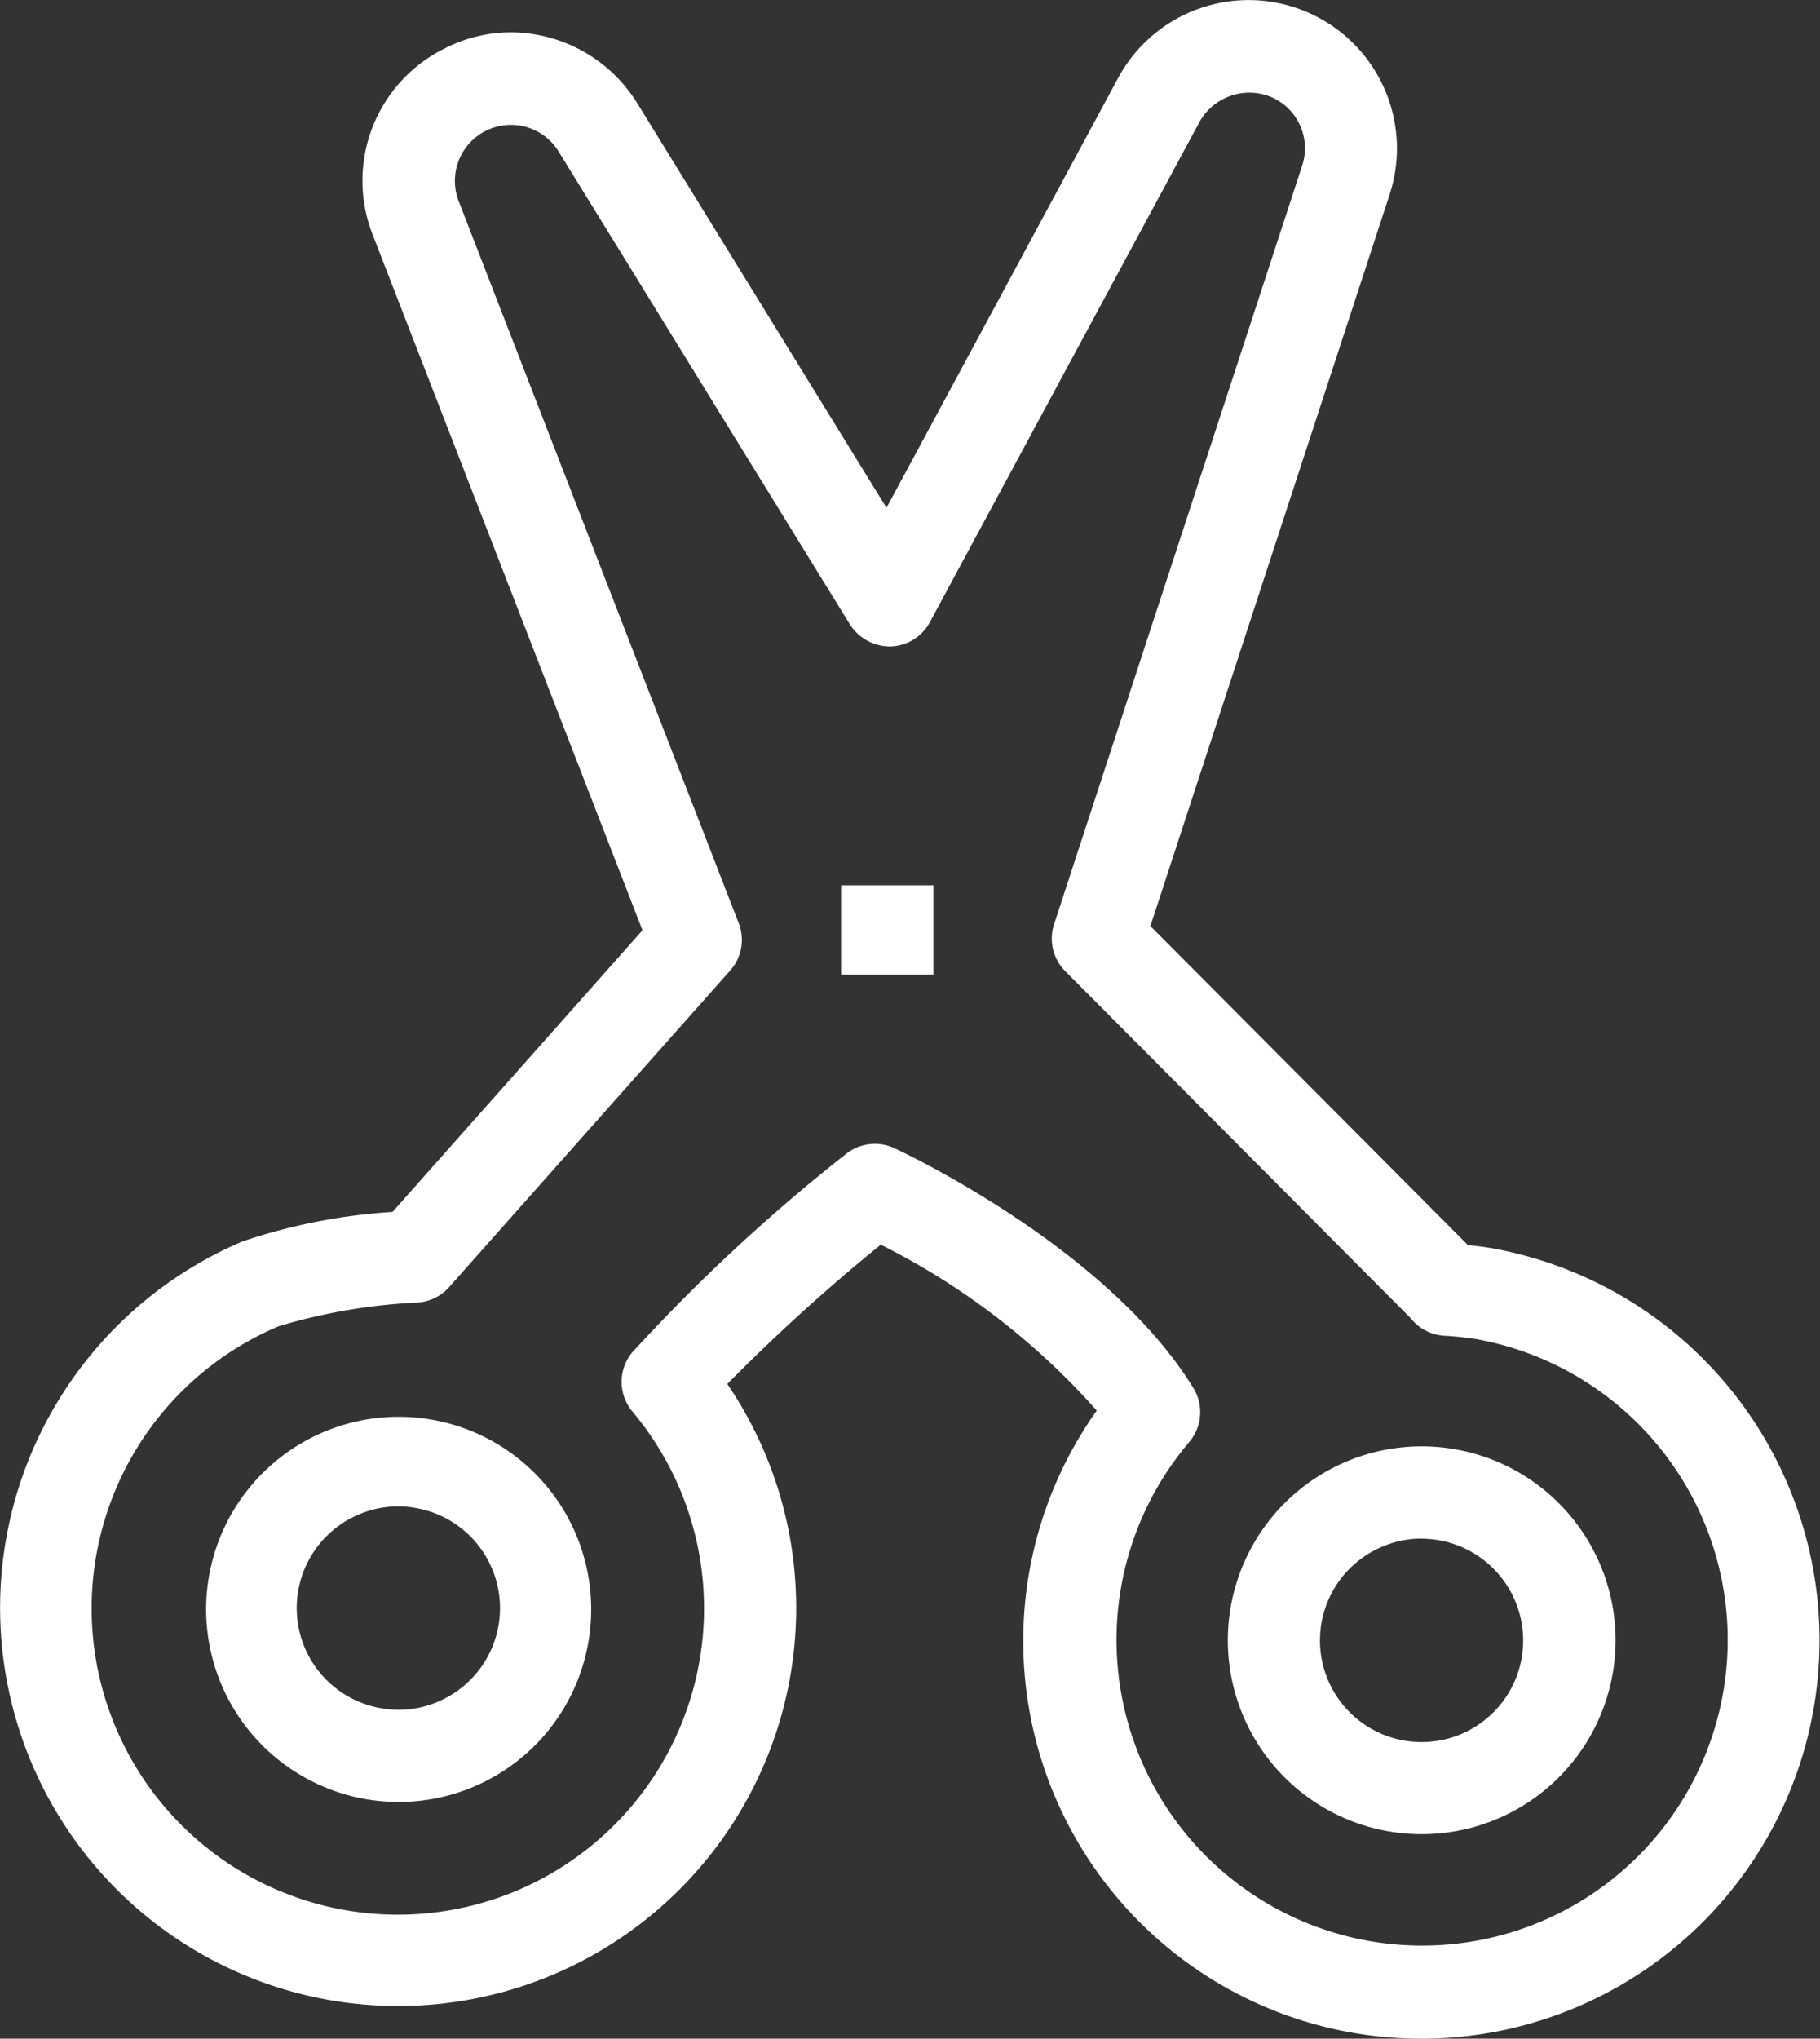 <svg xmlns="http://www.w3.org/2000/svg" width="44.668" height="50.02" viewBox="0 0 44.668 50.02">
  <rect x="0" y="0" width="44.668" height="50.02" fill="#333333" stroke="none"/>
  <g id="グループ_288" data-name="グループ 288" transform="translate(-144.744 -551.155)">
    <g id="グループ_286" data-name="グループ 286" transform="translate(144.744 551.155)">
      <path id="パス_90" data-name="パス 90" d="M179.642,601.175h0a9.759,9.759,0,0,1-7.981-15.411,17.618,17.618,0,0,0-5.3-4.07,45.712,45.712,0,0,0-3.767,3.418,9.769,9.769,0,1,1-11.894-3.5,14.334,14.334,0,0,1,3.678-.722l6.134-6.91-6.621-17.065a3.62,3.62,0,0,1,1.774-4.575,3.577,3.577,0,0,1,1.624-.392,3.667,3.667,0,0,1,3.095,1.739l6.117,9.927,5.684-10.544a3.64,3.64,0,0,1,6.664,2.858l-5.871,17.949,7.794,7.828c.211.02.421.045.631.084a9.775,9.775,0,0,1-1.763,19.387ZM166.217,579.22a1.125,1.125,0,0,1,.476.105c.212.1,5.217,2.441,7.338,5.882a1.132,1.132,0,0,1-.1,1.329A7.5,7.5,0,1,0,181,584.015a7.871,7.871,0,0,0-.826-.088,1.134,1.134,0,0,1-.746-.357l-.082-.093-8.458-8.494a1.132,1.132,0,0,1-.274-1.151l6.087-18.608a1.367,1.367,0,0,0-.764-1.691,1.4,1.4,0,0,0-1.753.612l-6.616,12.271a1.136,1.136,0,0,1-.964.6,1.171,1.171,0,0,1-1-.539l-7.147-11.6a1.375,1.375,0,0,0-2.453,1.22l6.87,17.708a1.132,1.132,0,0,1-.208,1.161l-6.9,7.77a1.135,1.135,0,0,1-.776.378,14.1,14.1,0,0,0-3.406.581,7.515,7.515,0,1,0,8.68,2.091,1.133,1.133,0,0,1-.013-1.438,43.819,43.819,0,0,1,5.258-4.881A1.136,1.136,0,0,1,166.217,579.22Zm13.425,16.938a4.758,4.758,0,1,1,.858-9.437,4.758,4.758,0,0,1-.858,9.437Zm-.014-7.253a2.443,2.443,0,0,0-.962.2,2.494,2.494,0,1,0,3.421,2.748,2.5,2.5,0,0,0-2.459-2.945Zm-25.1,6.462a4.8,4.8,0,0,1-.871-.081,4.725,4.725,0,1,1,.871.081Zm-.012-7.253a2.469,2.469,0,0,0-.967.2,2.493,2.493,0,0,0,.519,4.748,2.449,2.449,0,0,0,1.424-.154,2.493,2.493,0,0,0-.52-4.749A2.526,2.526,0,0,0,154.515,588.113Z" transform="translate(-144.744 -551.155)" fill="#fff"/>
    </g>
    <g id="グループ_287" data-name="グループ 287" transform="translate(165.388 572.876)">
      <rect id="長方形_134" data-name="長方形 134" width="2.265" height="2.195" fill="#fff"/>
    </g>
  </g>
</svg>
